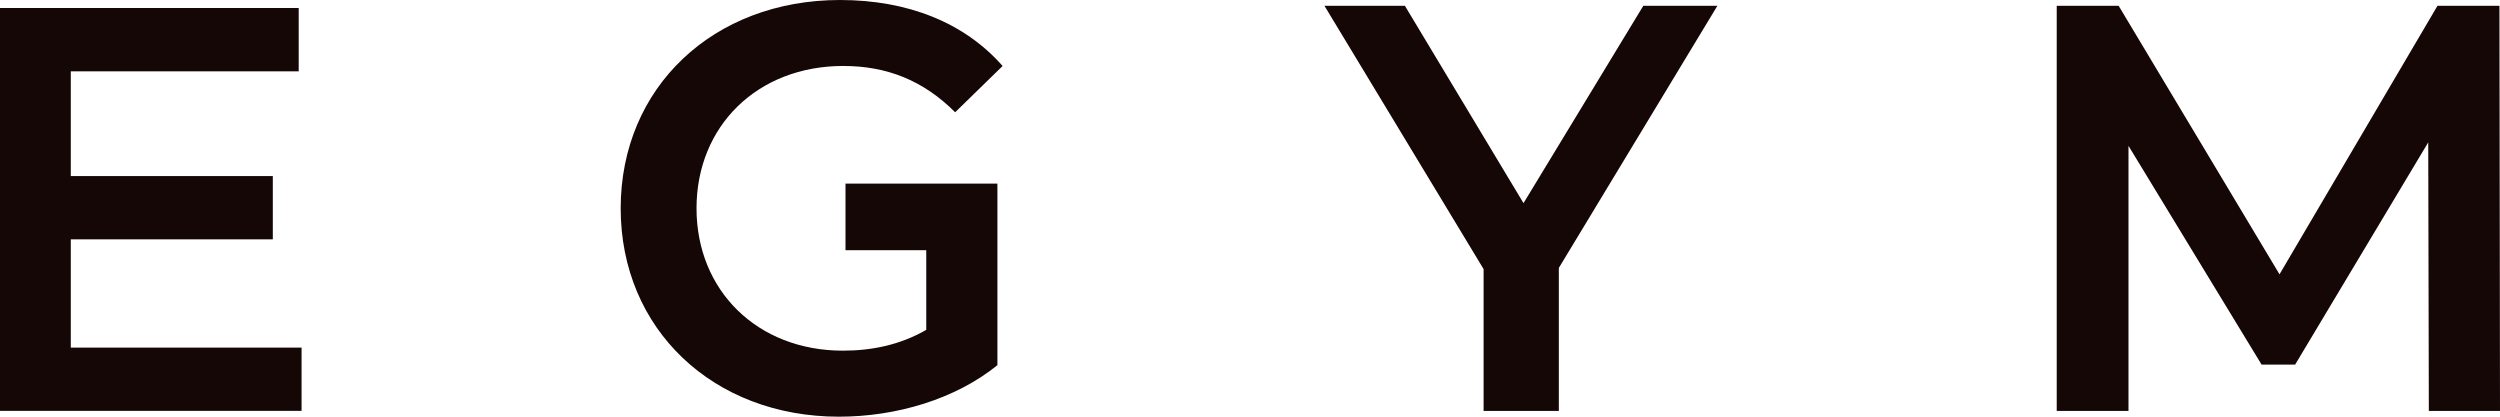 <svg xmlns="http://www.w3.org/2000/svg" id="Layer_1" viewBox="0 0 670.23 111.71"><defs><style>.cls-1{fill:#160707;}</style></defs><path class="cls-1" d="m226.13,17.69c11.64,0,21.41,3.88,29.94,12.41l12.72-12.41C258.56,6.05,243.35,0,225.2,0c-33.98,0-58.8,23.43-58.8,55.86s24.82,55.85,58.49,55.85c15.36,0,31.18-4.65,42.51-13.81v-46.99h-.01v-1.68h-40.72v17.85h21.65v21.35c-6.98,4.03-14.58,5.58-22.34,5.58-22.96,0-39.25-16.13-39.25-38.16s16.29-38.17,39.41-38.17Z"></path><polygon class="cls-1" points="408.44 54.46 376.64 1.55 355.07 1.55 397.74 72.14 397.74 110.16 417.91 110.16 417.91 71.83 460.42 1.55 440.56 1.55 408.44 54.46"></polygon><polygon class="cls-1" points="670.08 1.55 653.47 1.55 611.12 73.54 567.99 1.55 551.39 1.55 551.39 110.16 570.63 110.16 570.63 39.1 606.31 97.74 615.31 97.74 650.99 38.17 651.15 110.16 670.23 110.16 670.08 1.55"></polygon><path class="cls-1" d="m0,2.15h80.08v16.97H18.98v28.08h54.16v16.97H18.98v29.01h61.87v16.97H0V2.15Z"></path></svg>